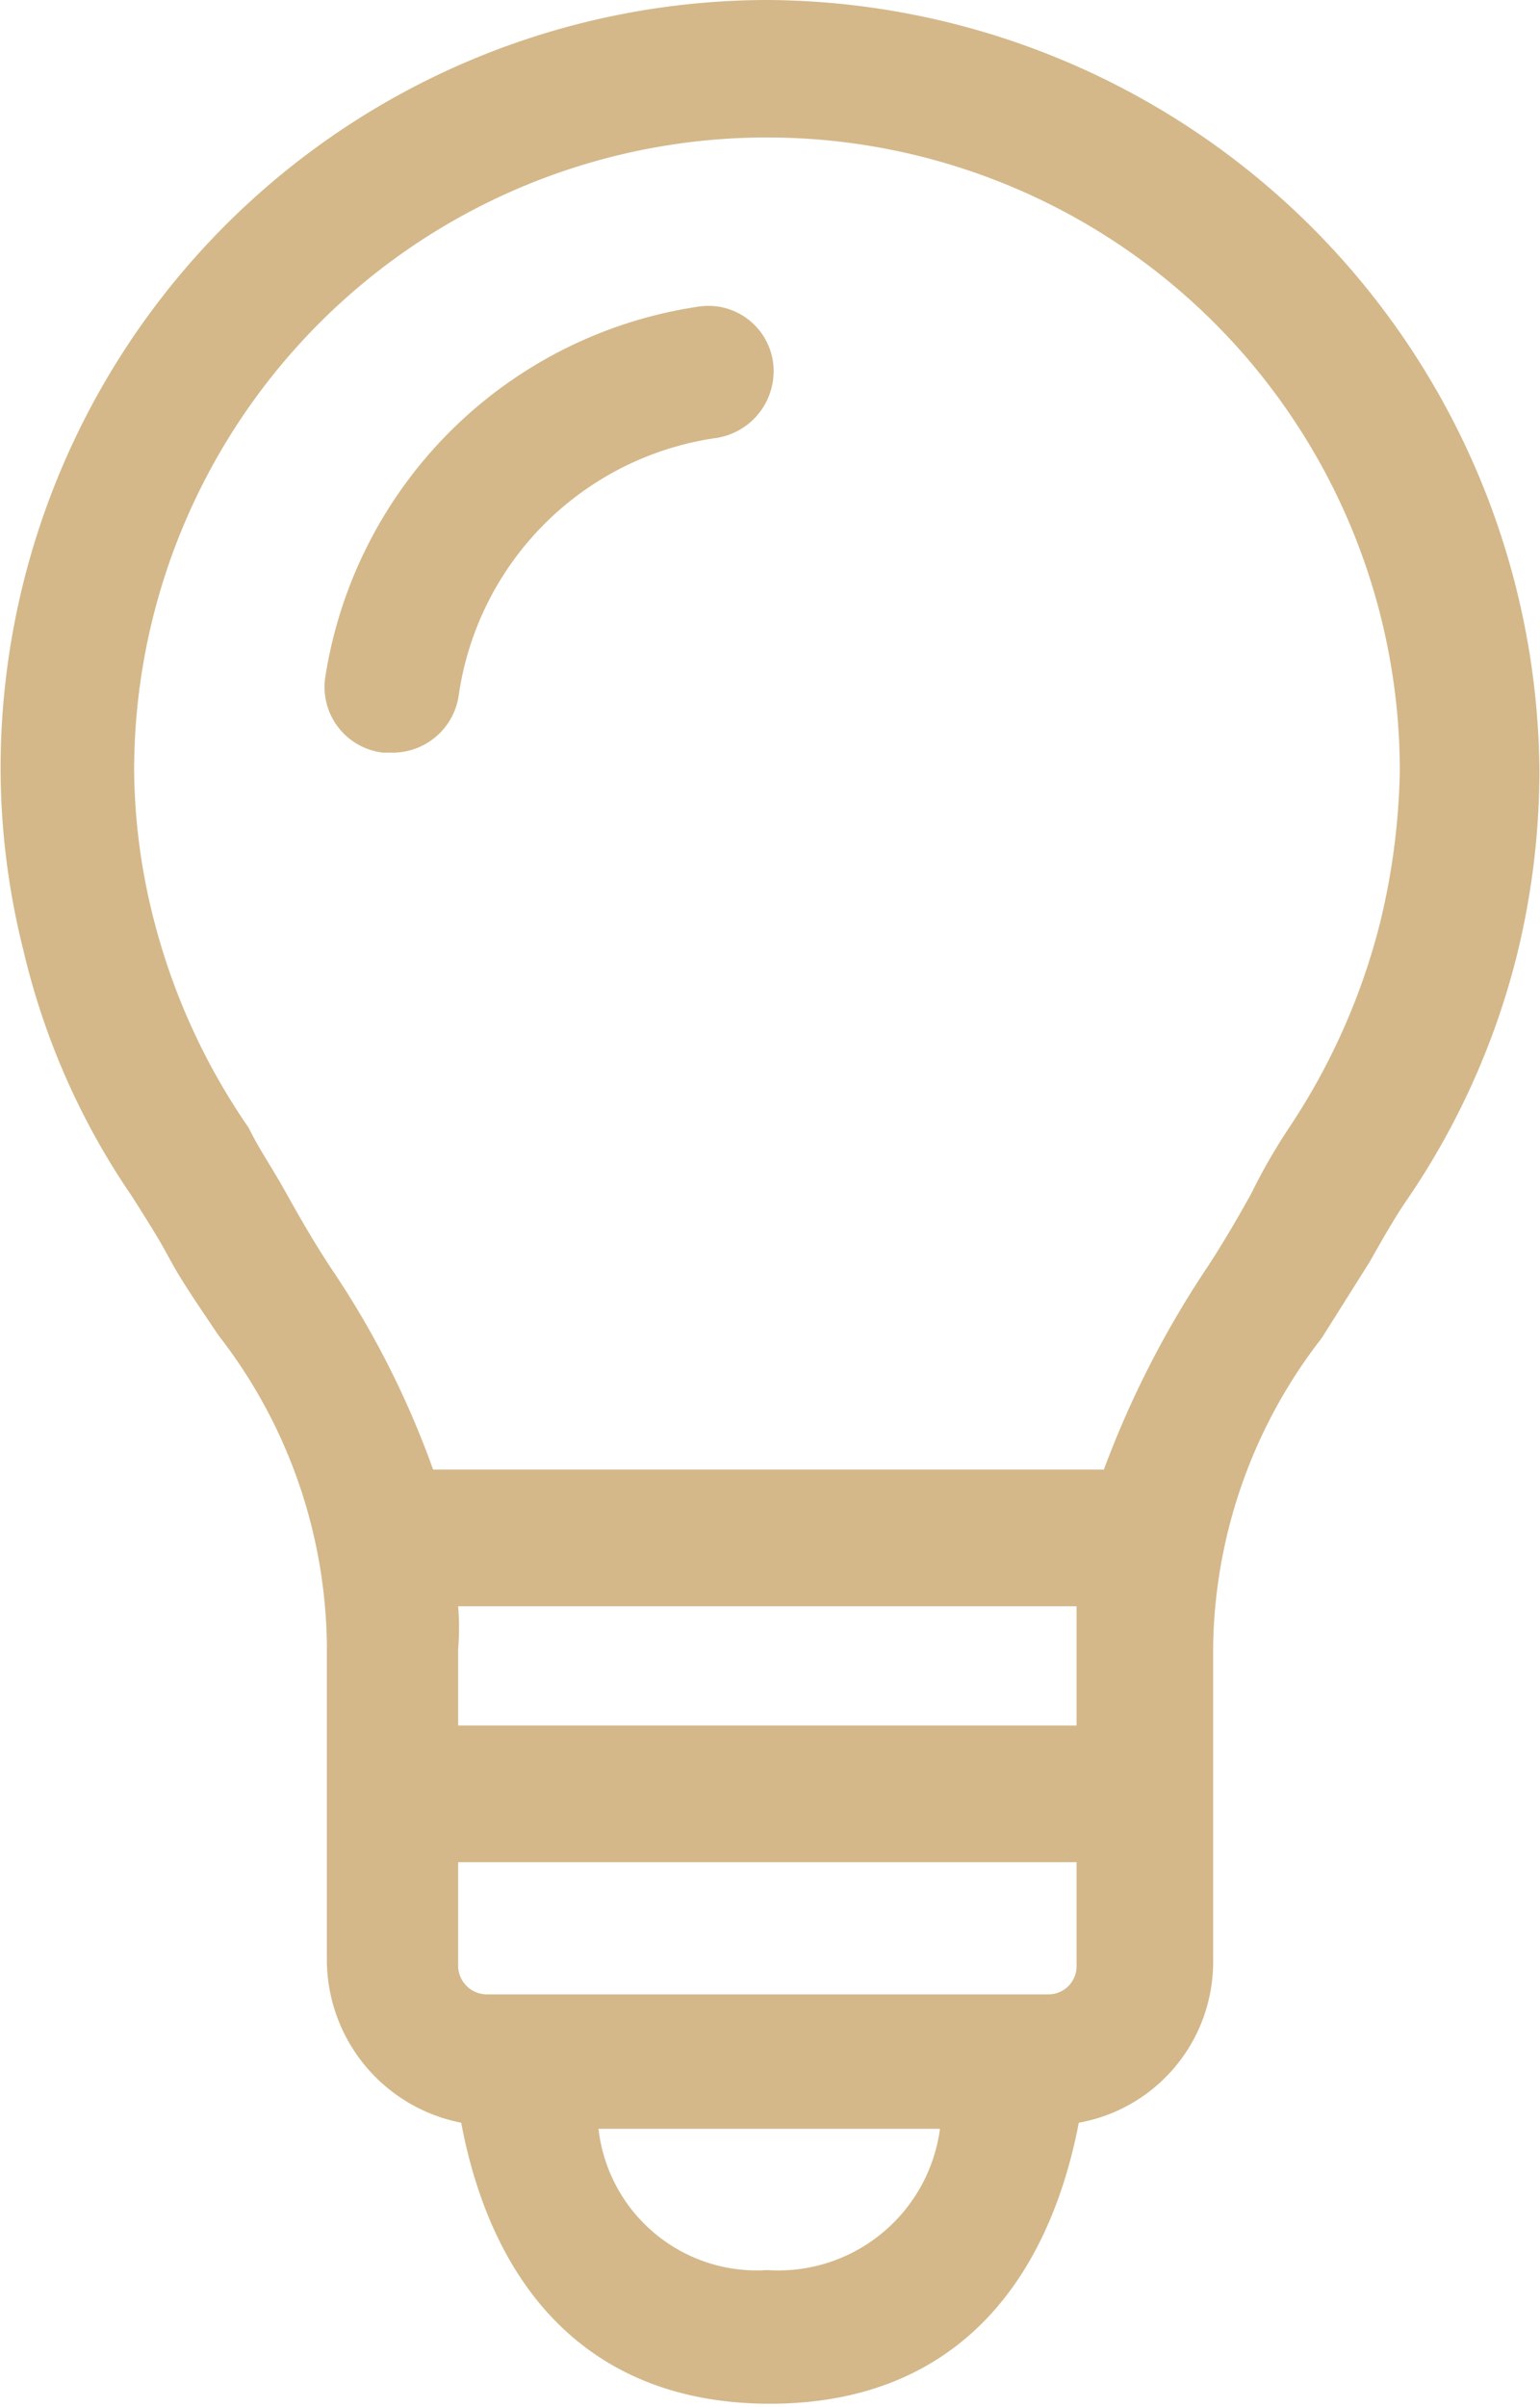 <svg id="6ab2b969-7b66-4b4b-8c65-eef55af252a3" data-name="Livello 1" xmlns="http://www.w3.org/2000/svg" width="7.16mm" height="11.18mm" viewBox="0 0 20.28 31.69"><defs><style>.a9092aeb-7456-4256-a373-5378d73e6510{fill:#d4b88a;}</style></defs><title>qualita-ricerca-ico1</title><path class="a9092aeb-7456-4256-a373-5378d73e6510" d="M20.92,1.58a10.12,10.12,0,0,0-10.1,10.11,9.86,9.86,0,0,0,.3,2.4,9.59,9.59,0,0,0,1.43,3.24c.17.27.34.53.5.83s.44.7.64,1a6.76,6.76,0,0,1,1.43,4.07v4.17a2.19,2.19,0,0,0,1.77,2.13c.43,2.27,1.77,3.7,4.07,3.7s3.63-1.43,4.07-3.7a2.15,2.15,0,0,0,1.77-2.13V23.27a6.76,6.76,0,0,1,1.43-4.07l.63-1c.17-.3.34-.6.5-.83a10,10,0,0,0,1.44-3.2,10.19,10.19,0,0,0,.3-2.44A10.23,10.23,0,0,0,20.92,1.58ZM25,24.3H16.85v-1a3.44,3.44,0,0,0,0-.57H25c0,.2,0,.37,0,.57v1Zm-.36,3.54H17.22a.38.38,0,0,1-.37-.37V26.1H25v1.37A.37.37,0,0,1,24.63,27.84Zm-3.71,3.63a2.1,2.1,0,0,1-2.23-1.86h4.5A2.15,2.15,0,0,1,20.92,31.47ZM29,13.73a8.67,8.67,0,0,1-1.2,2.7,7.7,7.7,0,0,0-.5.87c-.2.36-.4.7-.6,1a12.8,12.8,0,0,0-1.34,2.63H16.52a11.83,11.83,0,0,0-1.33-2.63c-.2-.3-.4-.64-.6-1s-.37-.6-.5-.87a8.53,8.53,0,0,1-1.24-2.7,8.17,8.17,0,0,1-.27-2,8.34,8.34,0,0,1,16.68,0A9.09,9.09,0,0,1,29,13.73Z" transform="translate(-10.82 -1.58)"/><path class="a9092aeb-7456-4256-a373-5378d73e6510" d="M20,5.62a5.84,5.84,0,0,0-4.9,4.87.87.87,0,0,0,.76,1H16a.88.88,0,0,0,.86-.77,4,4,0,0,1,3.37-3.37.89.89,0,0,0,.77-1A.86.86,0,0,0,20,5.62Z" transform="translate(-10.82 -1.58)"/></svg>